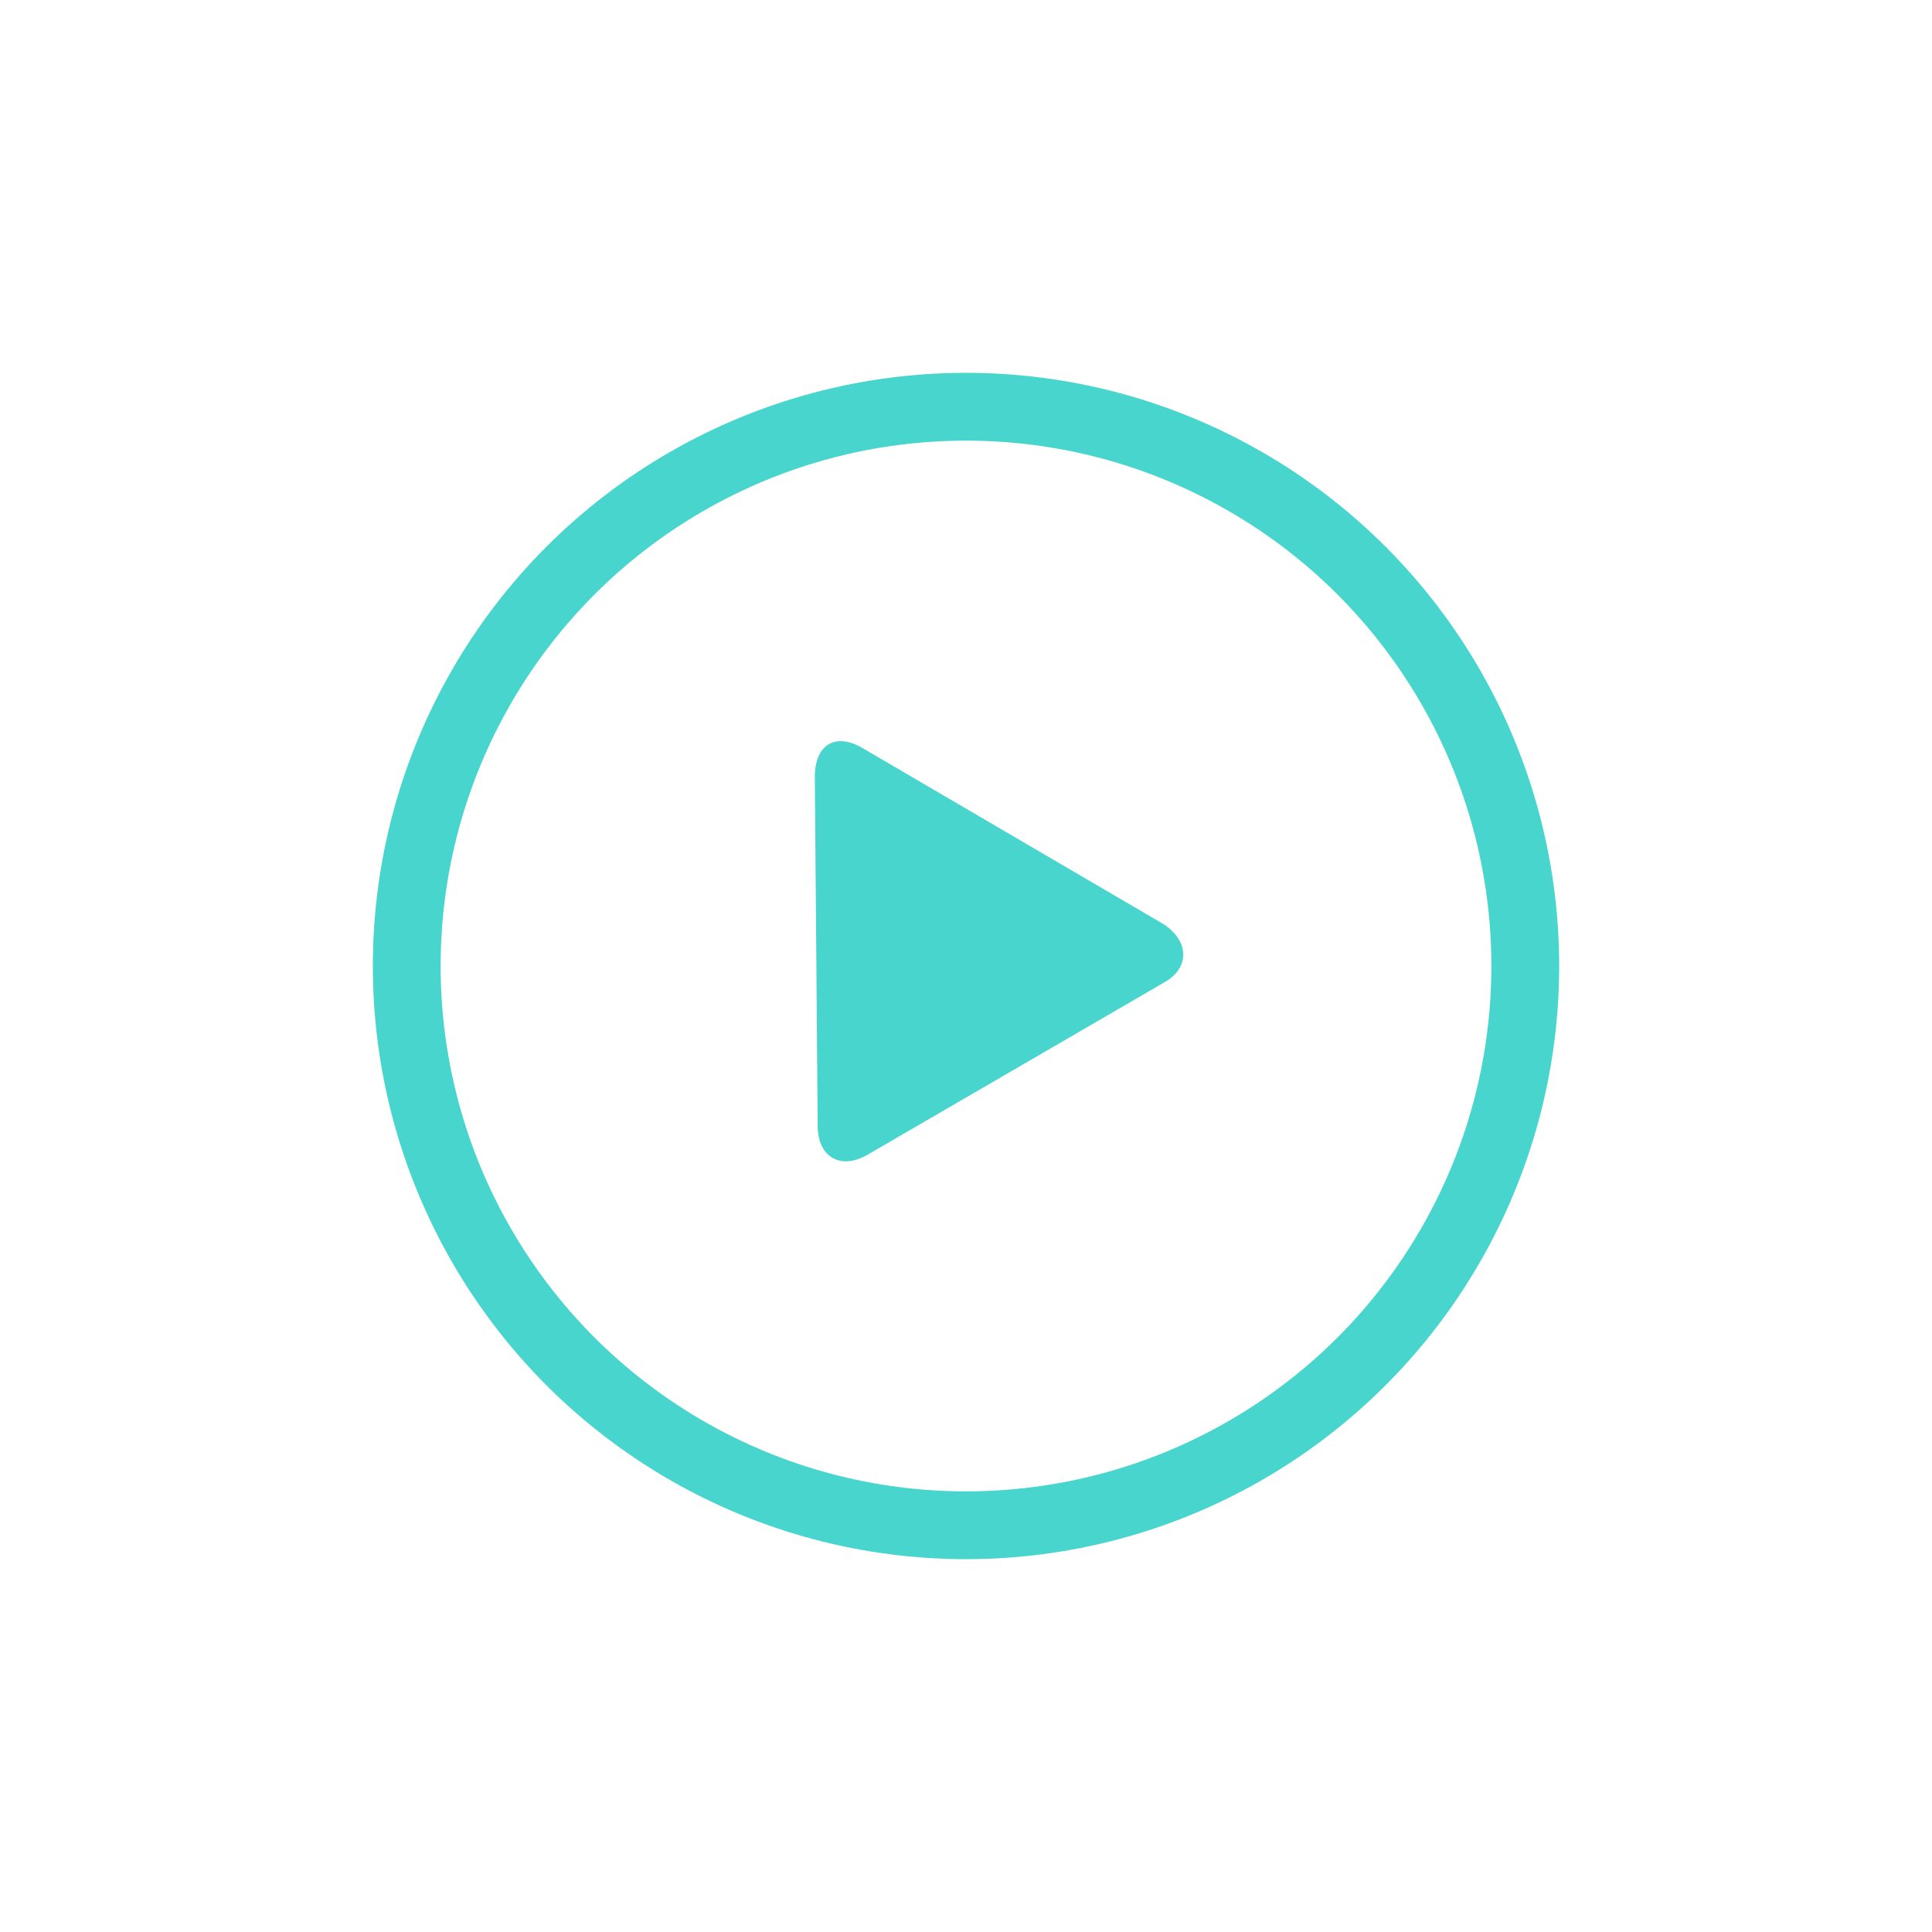 <svg xmlns="http://www.w3.org/2000/svg" xmlns:xlink="http://www.w3.org/1999/xlink" width="57" height="57" viewBox="0 0 57 57">
  <defs>
    <clipPath id="clip-path">
      <rect id="Rectangle_3813" data-name="Rectangle 3813" width="57" height="57" fill="#fff" stroke="#707070" stroke-width="1"/>
    </clipPath>
  </defs>
  <g id="play-button" clip-path="url(#clip-path)">
    <g id="Group_5179" data-name="Group 5179" transform="translate(12.929 12.742)">
      <g id="Ellipse_36" data-name="Ellipse 36" transform="translate(-1.929 -1.742)" fill="none" stroke="#47d5cd" stroke-linecap="round" stroke-linejoin="round" stroke-miterlimit="10" stroke-width="2">
        <circle cx="17.5" cy="17.5" r="17.5" stroke="none"/>
        <circle cx="17.5" cy="17.5" r="16.5" fill="none"/>
      </g>
      <path id="Path_216" data-name="Path 216" d="M24.794,17.547l-8.871-5.189c-.837-.5-1.423-.084-1.423.837l.084,10.294c0,.921.67,1.339,1.506.837l8.788-5.105C25.547,18.8,25.547,18.049,24.794,17.547Z" transform="translate(-3.389 -3.02)" fill="#47d5cd"/>
    </g>
  </g>
</svg>
